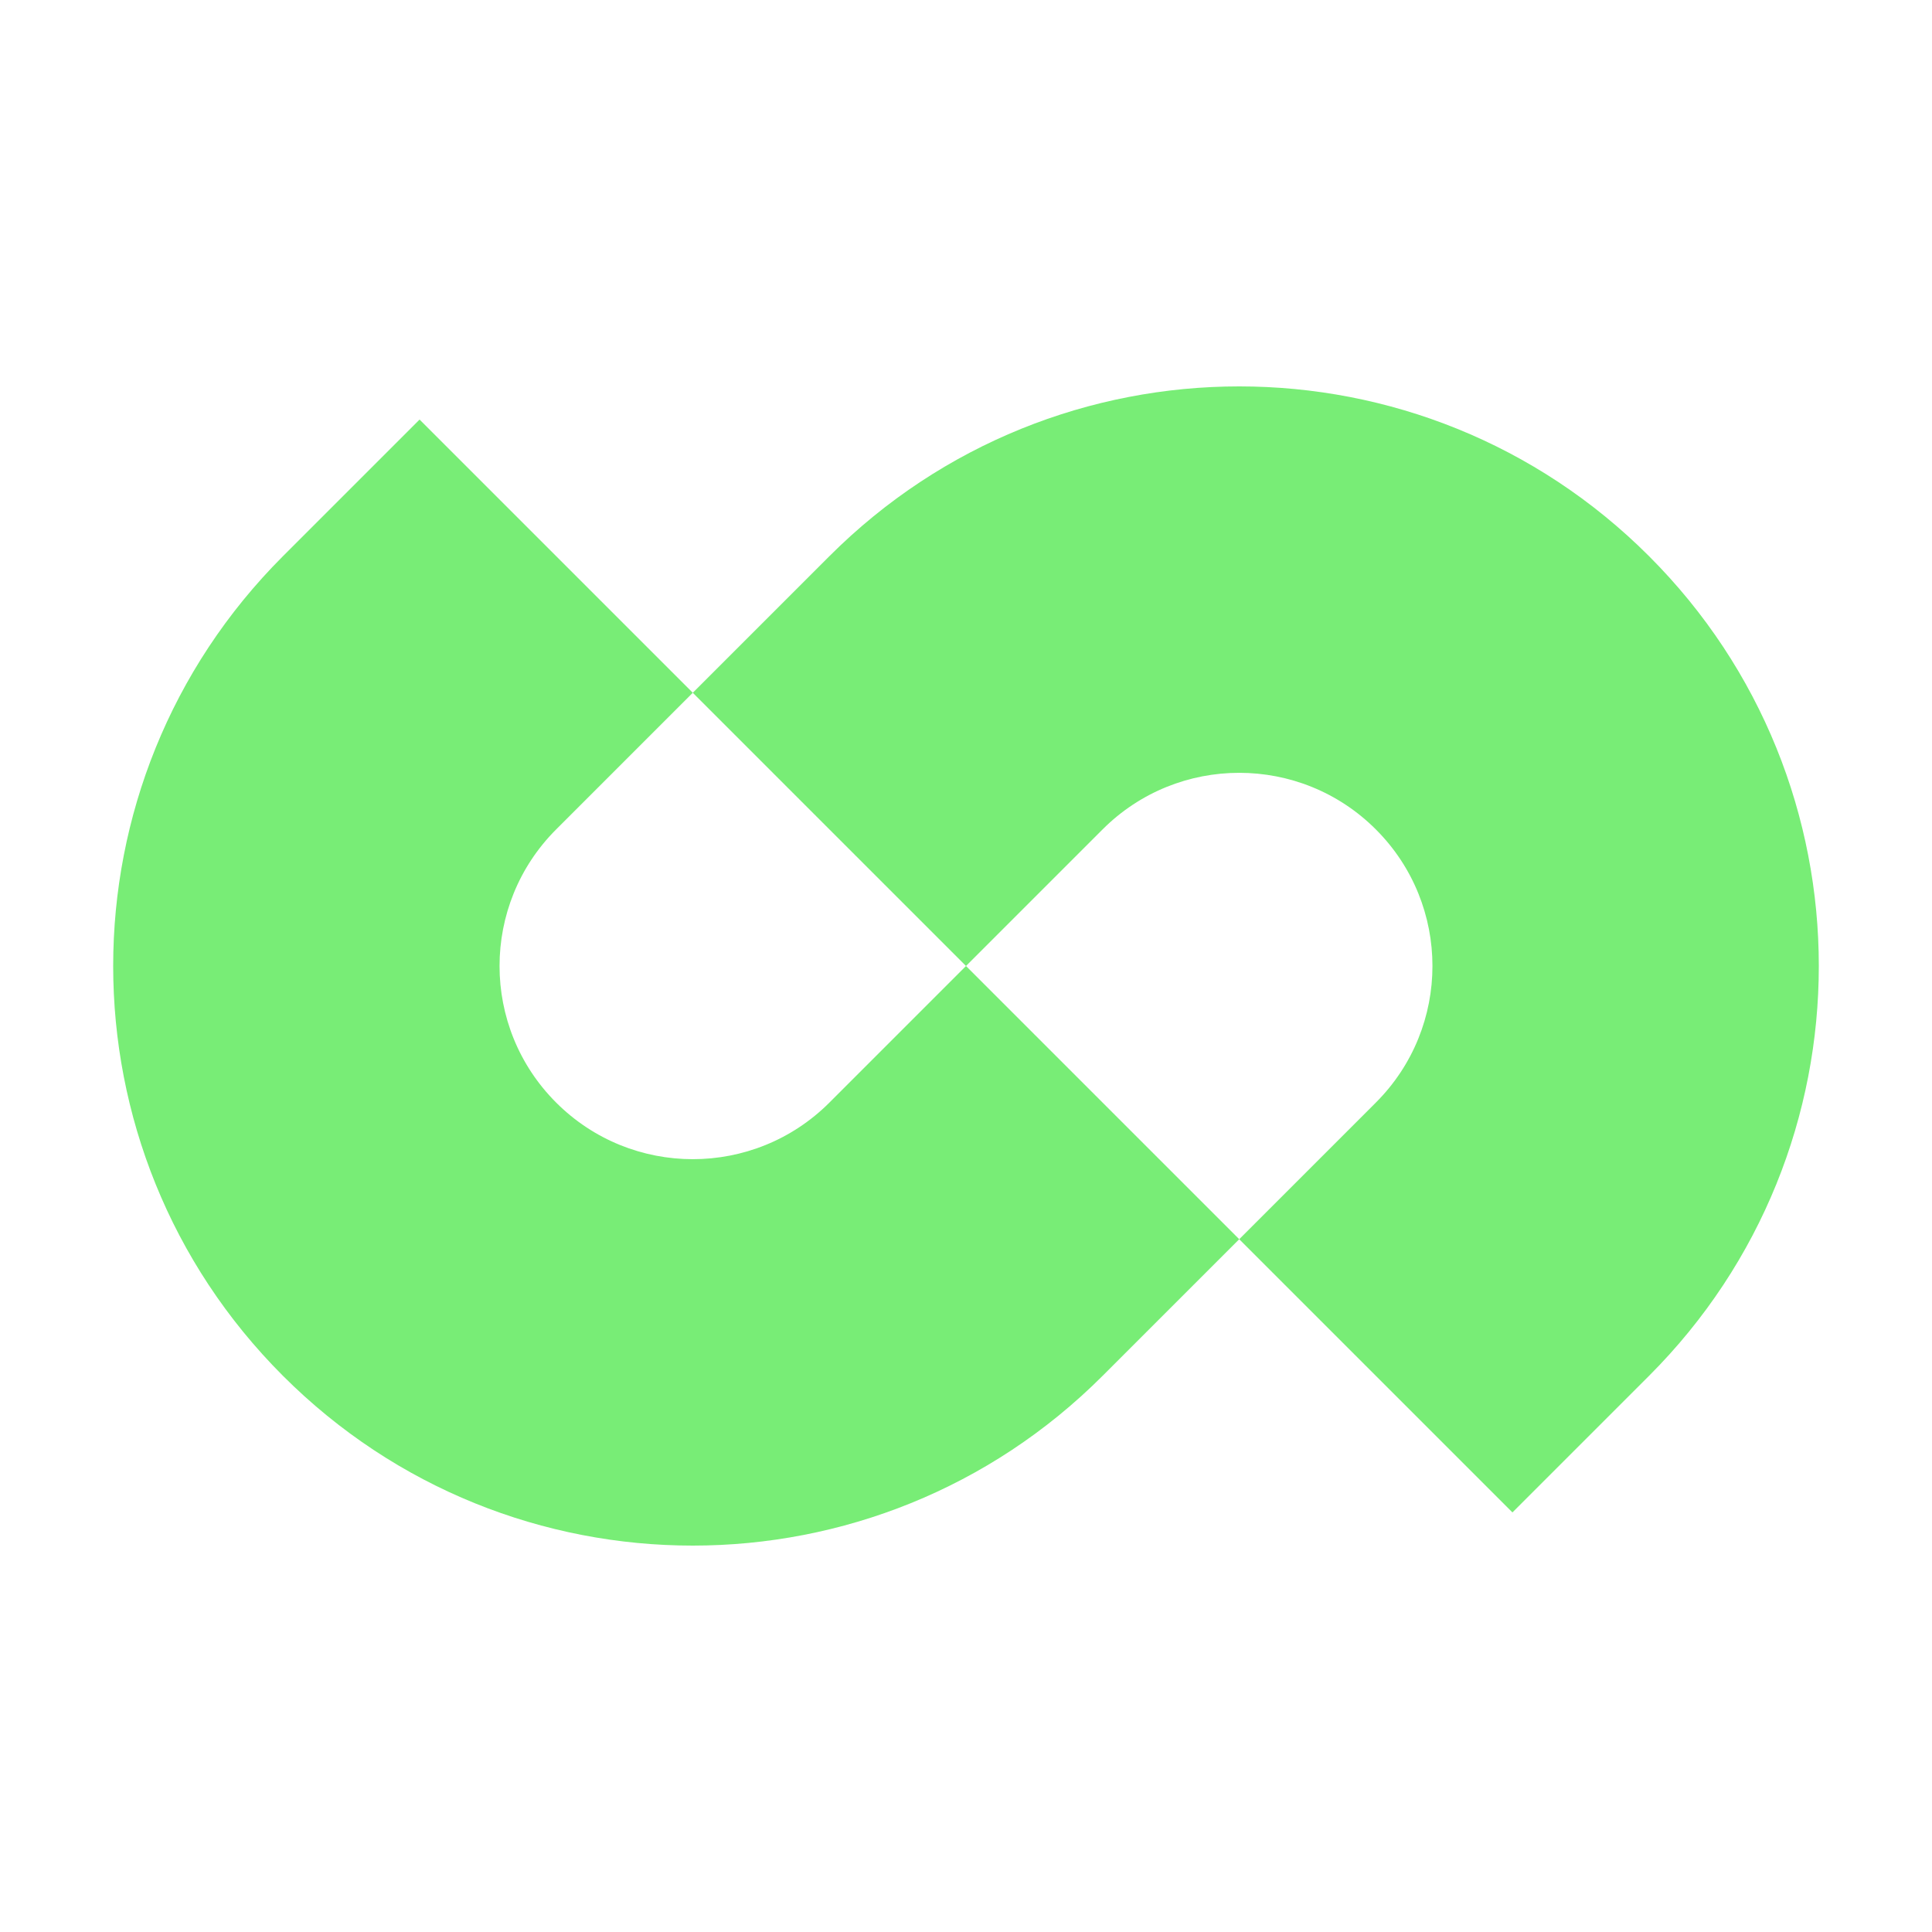 <svg width="24" height="24" viewBox="0 0 24 24" fill="none" xmlns="http://www.w3.org/2000/svg">
<path d="M13.697 17.091C10.885 19.903 6.326 19.903 3.515 17.091C0.703 14.28 0.703 9.721 3.515 6.909L5.212 5.212L8.606 8.606L6.909 10.303C5.971 11.24 5.971 12.76 6.909 13.697C7.846 14.634 9.366 14.634 10.303 13.697L12 12L15.394 15.394L13.697 17.091Z" fill="#78ED76"/>
<path d="M20.485 17.091C23.297 14.279 23.297 9.72 20.485 6.909C17.674 4.097 13.115 4.097 10.303 6.909L8.606 8.606L12 12L13.697 10.303C14.634 9.366 16.154 9.366 17.091 10.303C18.029 11.24 18.029 12.76 17.091 13.697L15.394 15.394L18.788 18.788L20.485 17.091Z" fill="#78ED76"/>
</svg>

